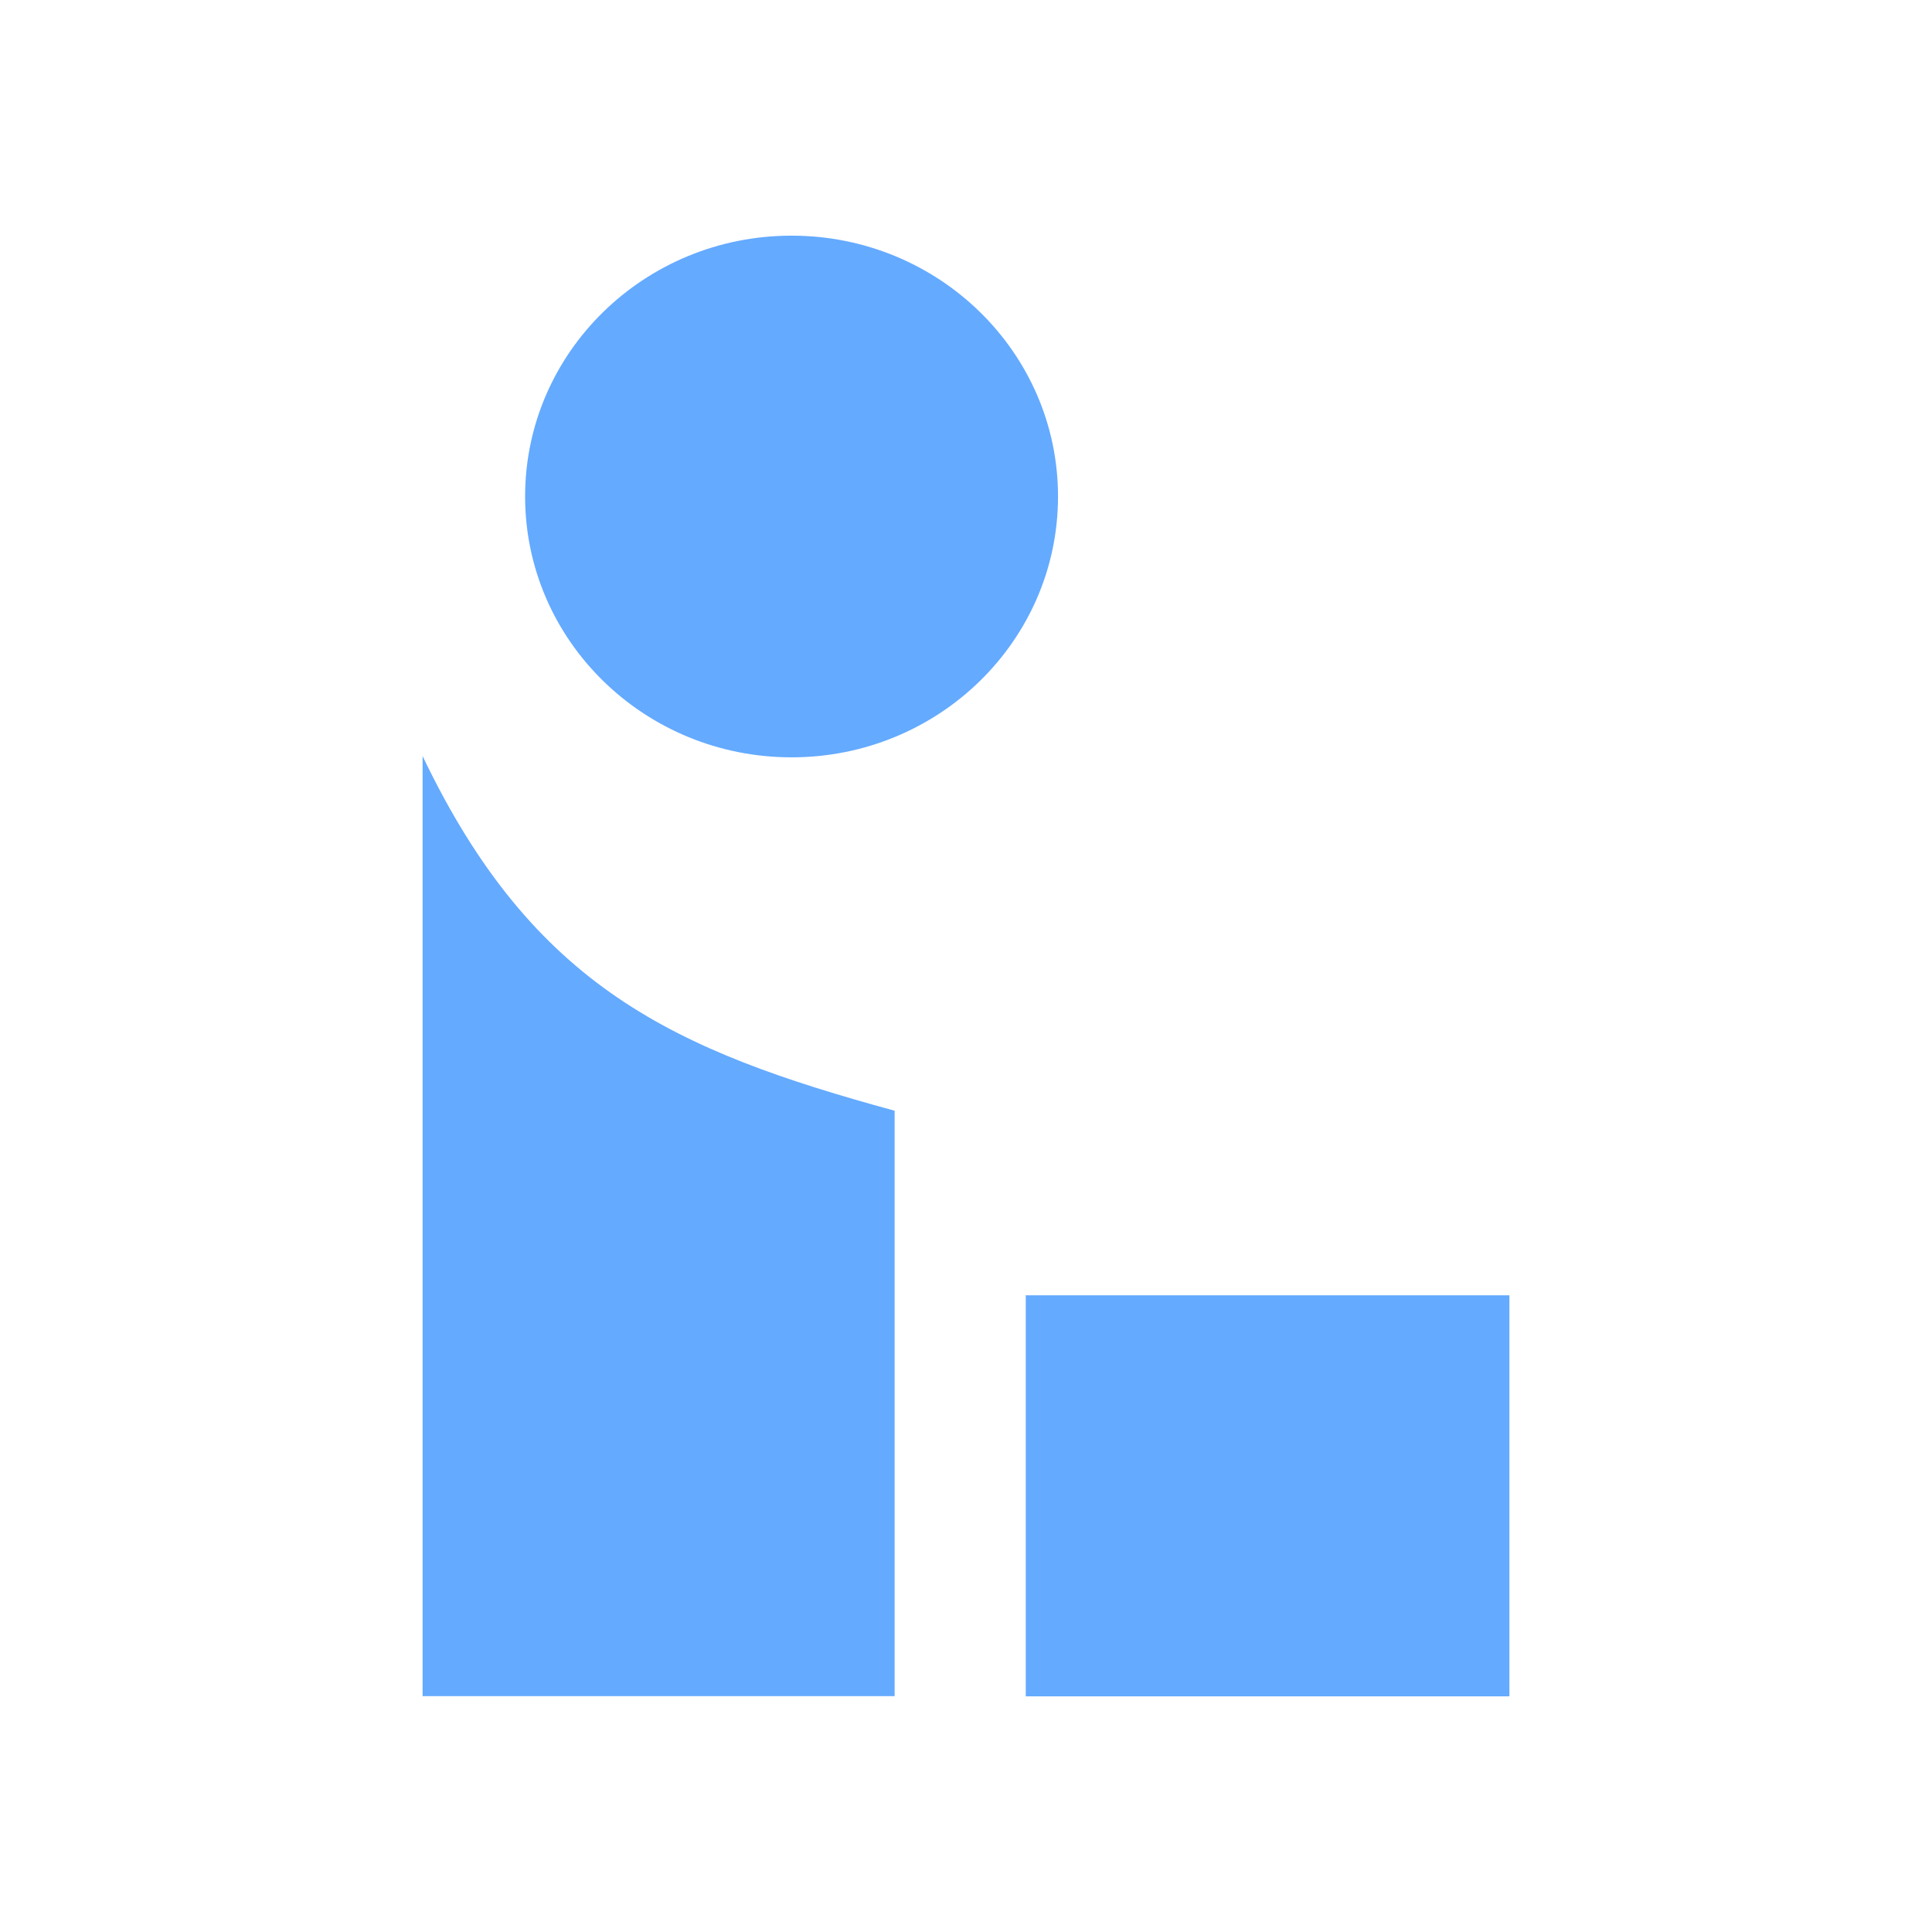 <?xml version="1.0" encoding="UTF-8"?>
<!DOCTYPE svg PUBLIC "-//W3C//DTD SVG 1.1//EN" "http://www.w3.org/Graphics/SVG/1.1/DTD/svg11.dtd">
<!-- Creator: CorelDRAW 2018 (64-Bit) -->
<svg xmlns="http://www.w3.org/2000/svg" xml:space="preserve" width="0.107in" height="0.107in" version="1.1" style="shape-rendering:geometricPrecision; text-rendering:geometricPrecision; image-rendering:optimizeQuality; fill-rule:evenodd; clip-rule:evenodd"
viewBox="0 0 106.66 106.66"
 xmlns:xlink="http://www.w3.org/1999/xlink">
 <defs>
  <style type="text/css">
   <![CDATA[
    .fil0 {fill:#64AAFF}
   ]]>
  </style>
 </defs>
 <g id="Layer_x0020_1">
  <g id="_2141475813472">
   <path class="fil0" d="M23.33 93.65l0 -51.91c6.11,12.78 13.91,16.26 26.06,19.58l0 32.32 -26.06 0z"/>
   <ellipse class="fil0" cx="43.7" cy="27.41" rx="14.71" ry="14.4"/>
   <polygon class="fil0" points="56.63,93.65 56.63,71.51 83.33,71.51 83.33,93.65 "/>
  </g>
 </g>
</svg>
